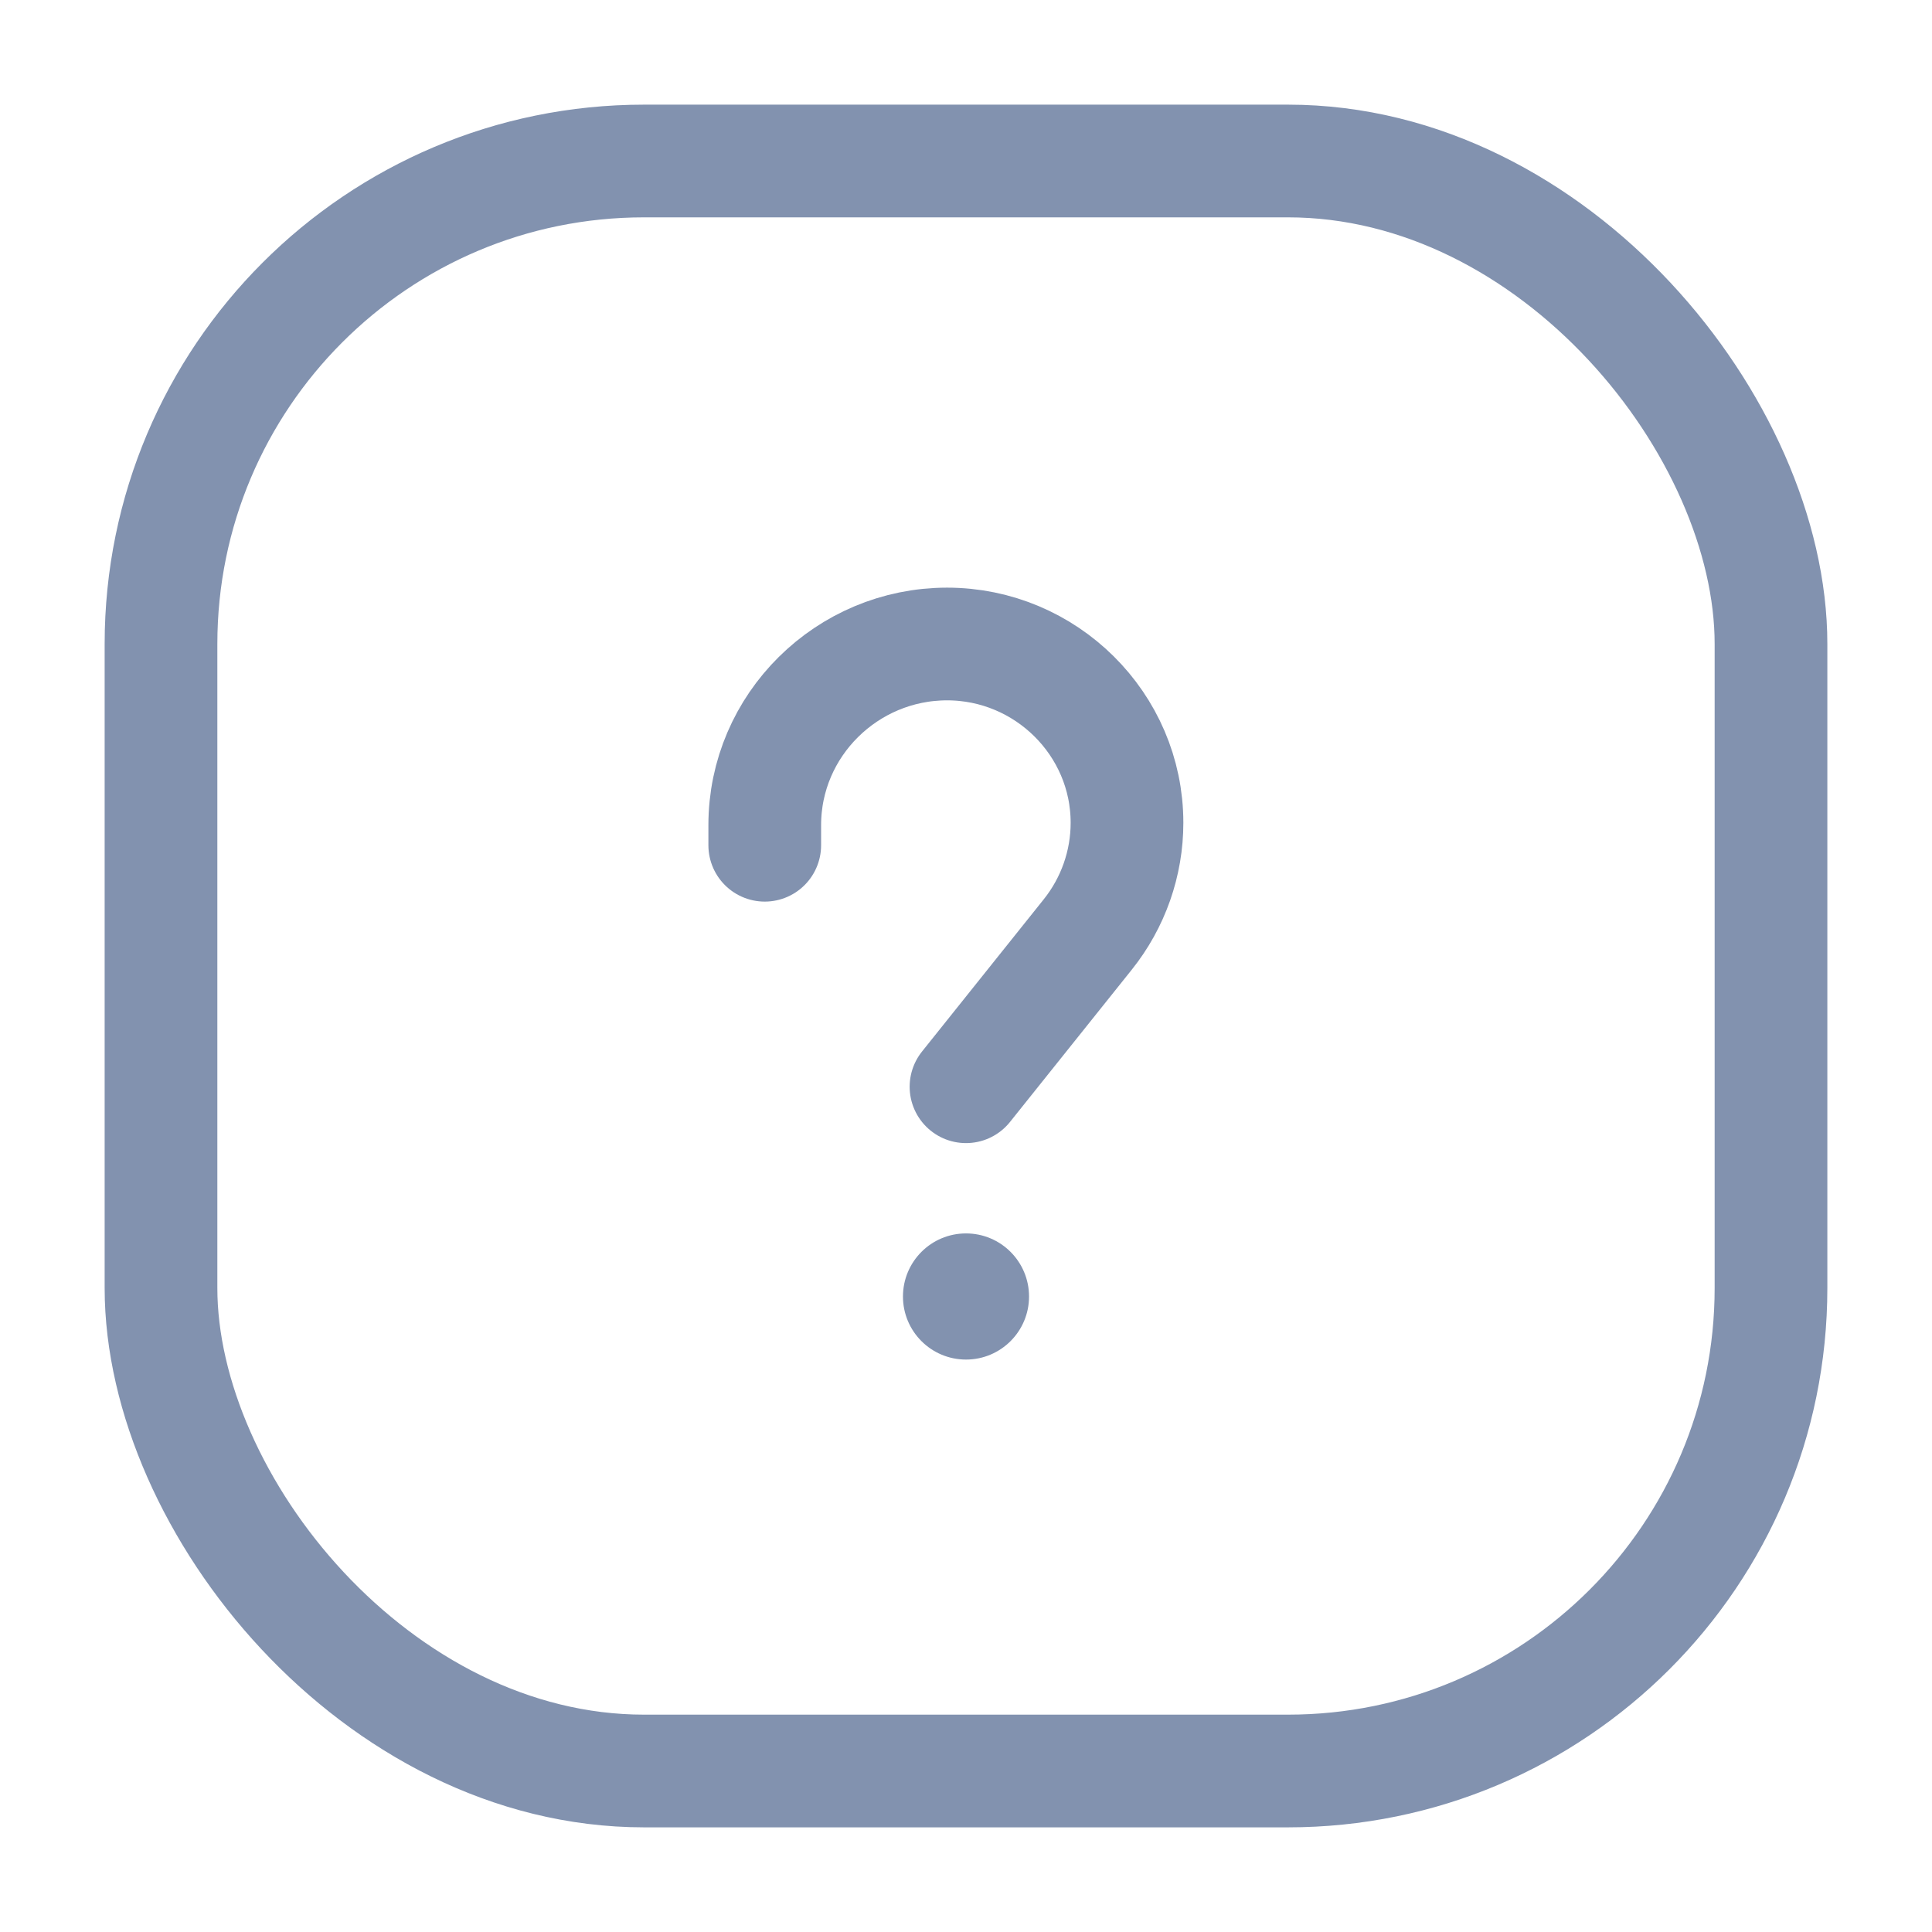 <svg width="24" height="24" viewBox="0 0 24 24" fill="none" xmlns="http://www.w3.org/2000/svg">
<rect x="2" y="2" width="20" height="20" rx="6" stroke="#8292AF" stroke-width="1.4"/>
<path d="M9.5 10.5V10.25C9.5 9.007 10.522 8 11.765 8V8C12.991 8 14 8.994 14 10.221V10.221C14 10.725 13.828 11.214 13.513 11.608L12 13.5" stroke="#8292AF" stroke-width="1.4" stroke-linecap="round" stroke-linejoin="round"/>
<path d="M11.217 16.106C11.217 15.673 11.567 15.322 12 15.322C12.433 15.322 12.783 15.673 12.783 16.106C12.783 16.538 12.433 16.889 12 16.889C11.567 16.889 11.217 16.538 11.217 16.106Z" fill="#8292AF"/>
</svg>
